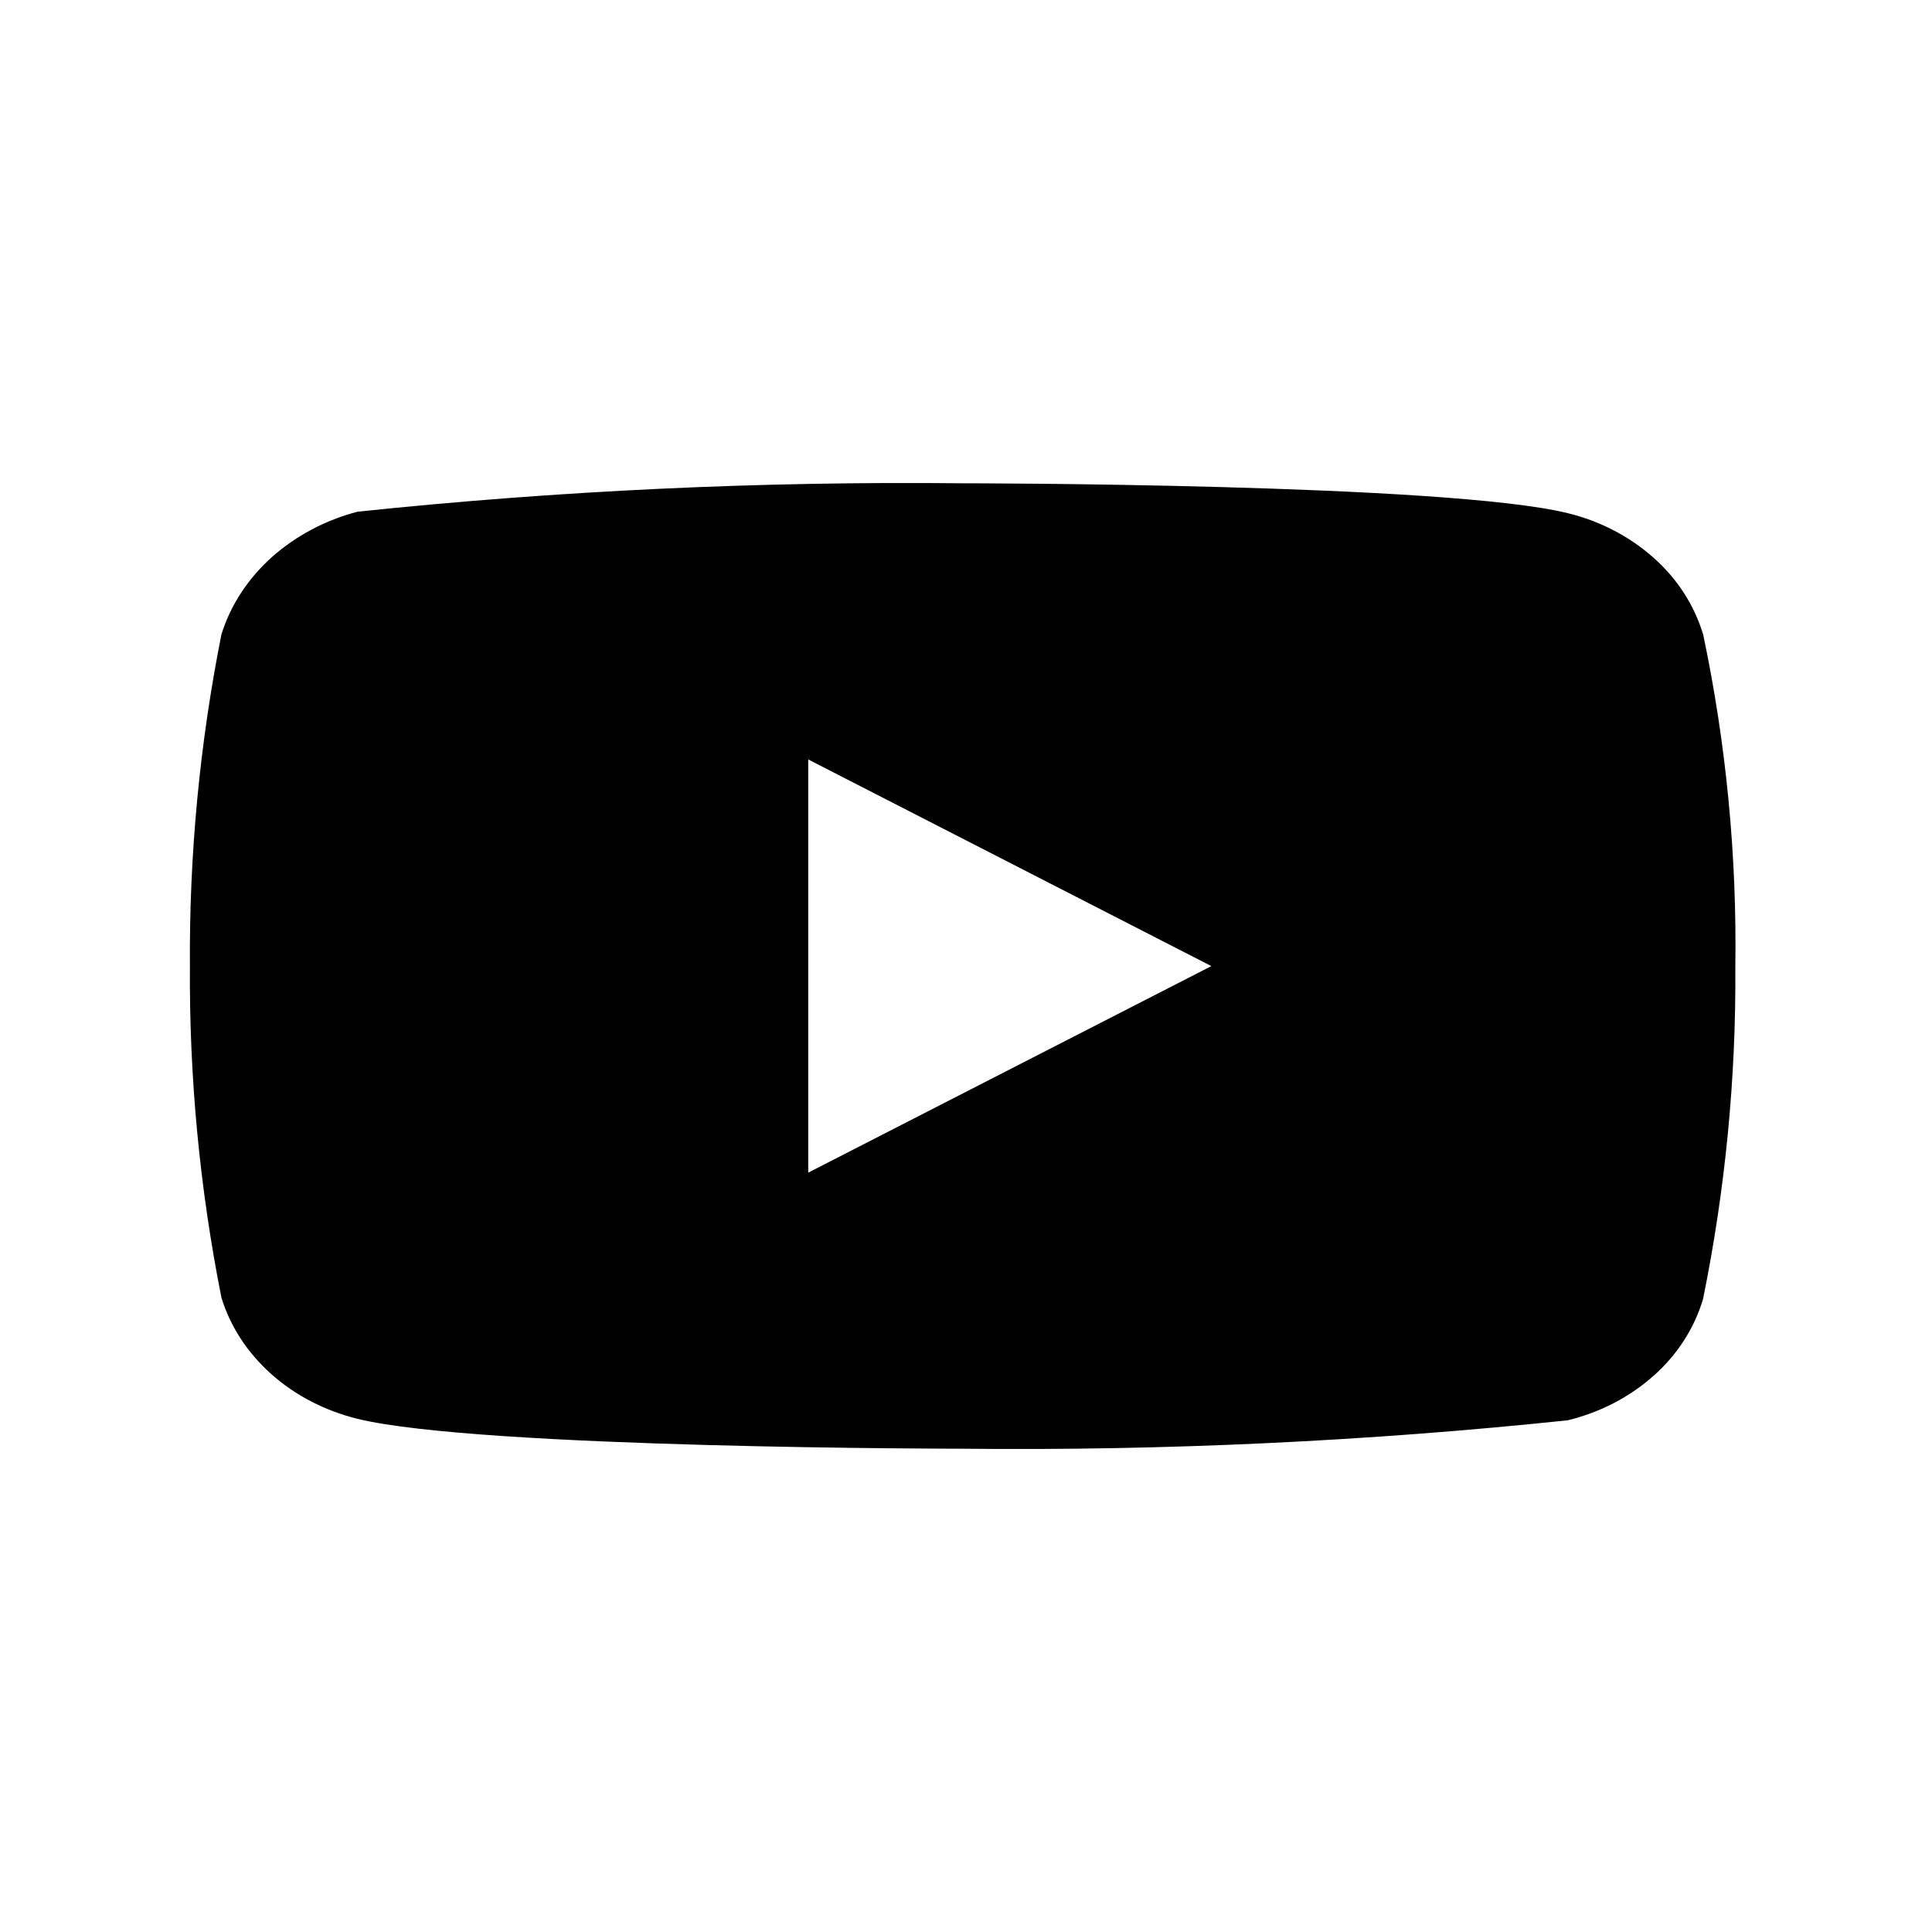 <svg width="20" height="20" viewBox="0 0 20 20" fill="none" xmlns="http://www.w3.org/2000/svg">
<path d="M17.631 6.569C17.54 6.266 17.364 5.992 17.12 5.776C16.87 5.553 16.563 5.393 16.228 5.312C14.976 5.003 9.961 5.003 9.961 5.003C7.87 4.981 5.78 5.079 3.702 5.297C3.368 5.384 3.061 5.547 2.81 5.771C2.563 5.994 2.385 6.268 2.292 6.568C2.067 7.7 1.958 8.849 1.966 10C1.958 11.15 2.067 12.299 2.292 13.432C2.383 13.731 2.561 14.004 2.808 14.224C3.055 14.445 3.363 14.604 3.702 14.688C4.97 14.997 9.961 14.997 9.961 14.997C12.055 15.019 14.148 14.921 16.228 14.703C16.563 14.622 16.87 14.463 17.12 14.24C17.364 14.024 17.54 13.749 17.63 13.447C17.86 12.315 17.972 11.166 17.964 10.014C17.981 8.858 17.87 7.703 17.631 6.568V6.569ZM8.367 12.139V7.862L12.54 10.001L8.367 12.139Z" fill="black"/>
</svg>

